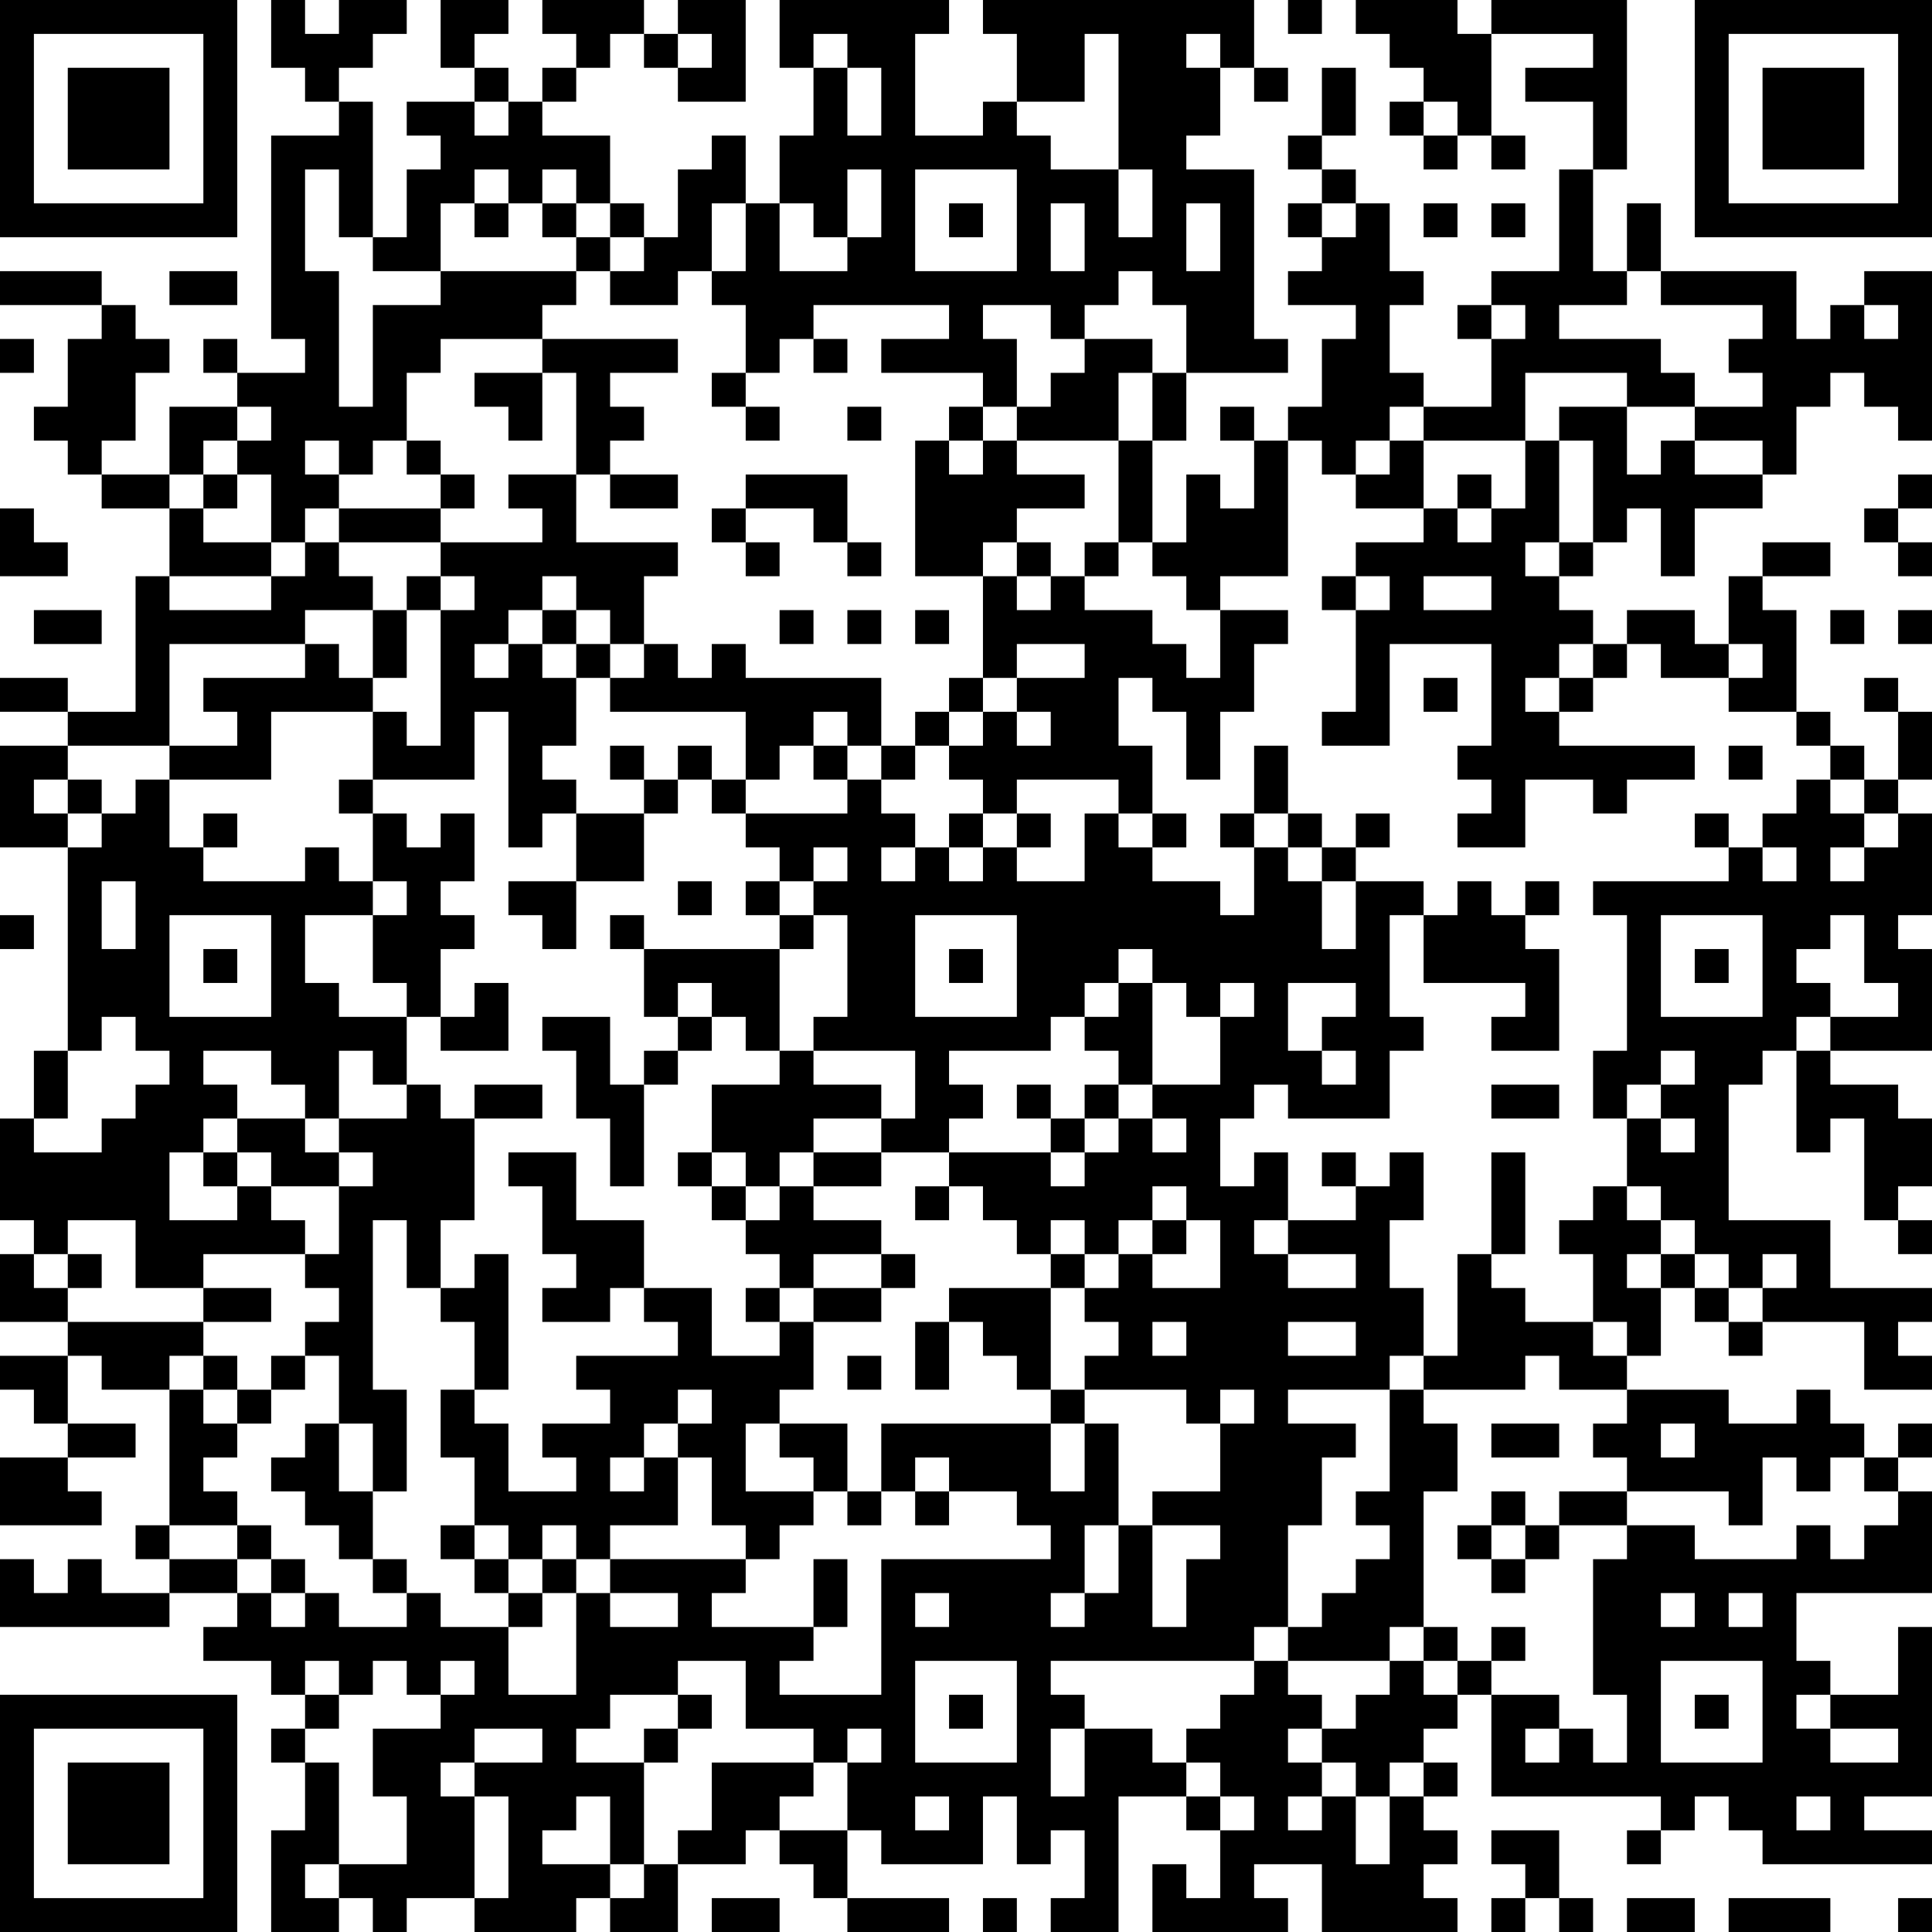 <?xml version="1.0" encoding="UTF-8"?>
<svg xmlns="http://www.w3.org/2000/svg" version="1.1" width="250" height="250" viewBox="0 0 250 250"><rect x="0" y="0" width="250" height="250" fill="#ffffff"/><g transform="scale(4.386)"><g transform="translate(0,0)"><path fill-rule="evenodd" d="M8 0L8 2L9 2L9 3L10 3L10 4L8 4L8 10L9 10L9 11L7 11L7 10L6 10L6 11L7 11L7 12L5 12L5 14L3 14L3 13L4 13L4 11L5 11L5 10L4 10L4 9L3 9L3 8L0 8L0 9L3 9L3 10L2 10L2 12L1 12L1 13L2 13L2 14L3 14L3 15L5 15L5 17L4 17L4 21L2 21L2 20L0 20L0 21L2 21L2 22L0 22L0 25L2 25L2 31L1 31L1 33L0 33L0 36L1 36L1 37L0 37L0 39L2 39L2 40L0 40L0 41L1 41L1 42L2 42L2 43L0 43L0 45L3 45L3 44L2 44L2 43L4 43L4 42L2 42L2 40L3 40L3 41L5 41L5 45L4 45L4 46L5 46L5 47L3 47L3 46L2 46L2 47L1 47L1 46L0 46L0 48L5 48L5 47L7 47L7 48L6 48L6 49L8 49L8 50L9 50L9 51L8 51L8 52L9 52L9 54L8 54L8 57L10 57L10 56L11 56L11 57L12 57L12 56L14 56L14 57L17 57L17 56L18 56L18 57L20 57L20 55L22 55L22 54L23 54L23 55L24 55L24 56L25 56L25 57L28 57L28 56L25 56L25 54L26 54L26 55L29 55L29 53L30 53L30 55L31 55L31 54L32 54L32 56L31 56L31 57L33 57L33 53L35 53L35 54L36 54L36 56L35 56L35 55L34 55L34 57L38 57L38 56L37 56L37 55L39 55L39 57L43 57L43 56L42 56L42 55L43 55L43 54L42 54L42 53L43 53L43 52L42 52L42 51L43 51L43 50L44 50L44 53L49 53L49 54L48 54L48 55L49 55L49 54L50 54L50 53L51 53L51 54L52 54L52 55L57 55L57 54L55 54L55 53L57 53L57 48L56 48L56 50L54 50L54 49L53 49L53 47L57 47L57 44L56 44L56 43L57 43L57 42L56 42L56 43L55 43L55 42L54 42L54 41L53 41L53 42L51 42L51 41L48 41L48 40L49 40L49 38L50 38L50 39L51 39L51 40L52 40L52 39L55 39L55 41L57 41L57 40L56 40L56 39L57 39L57 38L54 38L54 36L51 36L51 32L52 32L52 31L53 31L53 34L54 34L54 33L55 33L55 36L56 36L56 37L57 37L57 36L56 36L56 35L57 35L57 33L56 33L56 32L54 32L54 31L57 31L57 28L56 28L56 27L57 27L57 24L56 24L56 23L57 23L57 21L56 21L56 20L55 20L55 21L56 21L56 23L55 23L55 22L54 22L54 21L53 21L53 18L52 18L52 17L54 17L54 16L52 16L52 17L51 17L51 19L50 19L50 18L48 18L48 19L47 19L47 18L46 18L46 17L47 17L47 16L48 16L48 15L49 15L49 17L50 17L50 15L52 15L52 14L53 14L53 12L54 12L54 11L55 11L55 12L56 12L56 13L57 13L57 8L55 8L55 9L54 9L54 10L53 10L53 8L49 8L49 6L48 6L48 8L47 8L47 5L48 5L48 0L44 0L44 1L43 1L43 0L40 0L40 1L41 1L41 2L42 2L42 3L41 3L41 4L42 4L42 5L43 5L43 4L44 4L44 5L45 5L45 4L44 4L44 1L47 1L47 2L45 2L45 3L47 3L47 5L46 5L46 8L44 8L44 9L43 9L43 10L44 10L44 12L42 12L42 11L41 11L41 9L42 9L42 8L41 8L41 6L40 6L40 5L39 5L39 4L40 4L40 2L39 2L39 4L38 4L38 5L39 5L39 6L38 6L38 7L39 7L39 8L38 8L38 9L40 9L40 10L39 10L39 12L38 12L38 13L37 13L37 12L36 12L36 13L37 13L37 15L36 15L36 14L35 14L35 16L34 16L34 13L35 13L35 11L38 11L38 10L37 10L37 5L35 5L35 4L36 4L36 2L37 2L37 3L38 3L38 2L37 2L37 0L29 0L29 1L30 1L30 3L29 3L29 4L27 4L27 1L28 1L28 0L23 0L23 2L24 2L24 4L23 4L23 6L22 6L22 4L21 4L21 5L20 5L20 7L19 7L19 6L18 6L18 4L16 4L16 3L17 3L17 2L18 2L18 1L19 1L19 2L20 2L20 3L22 3L22 0L20 0L20 1L19 1L19 0L16 0L16 1L17 1L17 2L16 2L16 3L15 3L15 2L14 2L14 1L15 1L15 0L13 0L13 2L14 2L14 3L12 3L12 4L13 4L13 5L12 5L12 7L11 7L11 3L10 3L10 2L11 2L11 1L12 1L12 0L10 0L10 1L9 1L9 0ZM38 0L38 1L39 1L39 0ZM20 1L20 2L21 2L21 1ZM24 1L24 2L25 2L25 4L26 4L26 2L25 2L25 1ZM32 1L32 3L30 3L30 4L31 4L31 5L33 5L33 7L34 7L34 5L33 5L33 1ZM35 1L35 2L36 2L36 1ZM14 3L14 4L15 4L15 3ZM42 3L42 4L43 4L43 3ZM9 5L9 8L10 8L10 12L11 12L11 9L13 9L13 8L17 8L17 9L16 9L16 10L13 10L13 11L12 11L12 13L11 13L11 14L10 14L10 13L9 13L9 14L10 14L10 15L9 15L9 16L8 16L8 14L7 14L7 13L8 13L8 12L7 12L7 13L6 13L6 14L5 14L5 15L6 15L6 16L8 16L8 17L5 17L5 18L8 18L8 17L9 17L9 16L10 16L10 17L11 17L11 18L9 18L9 19L5 19L5 22L2 22L2 23L1 23L1 24L2 24L2 25L3 25L3 24L4 24L4 23L5 23L5 25L6 25L6 26L9 26L9 25L10 25L10 26L11 26L11 27L9 27L9 29L10 29L10 30L12 30L12 32L11 32L11 31L10 31L10 33L9 33L9 32L8 32L8 31L6 31L6 32L7 32L7 33L6 33L6 34L5 34L5 36L7 36L7 35L8 35L8 36L9 36L9 37L6 37L6 38L4 38L4 36L2 36L2 37L1 37L1 38L2 38L2 39L6 39L6 40L5 40L5 41L6 41L6 42L7 42L7 43L6 43L6 44L7 44L7 45L5 45L5 46L7 46L7 47L8 47L8 48L9 48L9 47L10 47L10 48L12 48L12 47L13 47L13 48L15 48L15 50L17 50L17 47L18 47L18 48L20 48L20 47L18 47L18 46L22 46L22 47L21 47L21 48L24 48L24 49L23 49L23 50L26 50L26 46L31 46L31 45L30 45L30 44L28 44L28 43L27 43L27 44L26 44L26 42L31 42L31 44L32 44L32 42L33 42L33 45L32 45L32 47L31 47L31 48L32 48L32 47L33 47L33 45L34 45L34 48L35 48L35 46L36 46L36 45L34 45L34 44L36 44L36 42L37 42L37 41L36 41L36 42L35 42L35 41L32 41L32 40L33 40L33 39L32 39L32 38L33 38L33 37L34 37L34 38L36 38L36 36L35 36L35 35L34 35L34 36L33 36L33 37L32 37L32 36L31 36L31 37L30 37L30 36L29 36L29 35L28 35L28 34L31 34L31 35L32 35L32 34L33 34L33 33L34 33L34 34L35 34L35 33L34 33L34 32L36 32L36 30L37 30L37 29L36 29L36 30L35 30L35 29L34 29L34 28L33 28L33 29L32 29L32 30L31 30L31 31L28 31L28 32L29 32L29 33L28 33L28 34L26 34L26 33L27 33L27 31L24 31L24 30L25 30L25 27L24 27L24 26L25 26L25 25L24 25L24 26L23 26L23 25L22 25L22 24L25 24L25 23L26 23L26 24L27 24L27 25L26 25L26 26L27 26L27 25L28 25L28 26L29 26L29 25L30 25L30 26L32 26L32 24L33 24L33 25L34 25L34 26L36 26L36 27L37 27L37 25L38 25L38 26L39 26L39 28L40 28L40 26L42 26L42 27L41 27L41 30L42 30L42 31L41 31L41 33L38 33L38 32L37 32L37 33L36 33L36 35L37 35L37 34L38 34L38 36L37 36L37 37L38 37L38 38L40 38L40 37L38 37L38 36L40 36L40 35L41 35L41 34L42 34L42 36L41 36L41 38L42 38L42 40L41 40L41 41L38 41L38 42L40 42L40 43L39 43L39 45L38 45L38 48L37 48L37 49L31 49L31 50L32 50L32 51L31 51L31 53L32 53L32 51L34 51L34 52L35 52L35 53L36 53L36 54L37 54L37 53L36 53L36 52L35 52L35 51L36 51L36 50L37 50L37 49L38 49L38 50L39 50L39 51L38 51L38 52L39 52L39 53L38 53L38 54L39 54L39 53L40 53L40 55L41 55L41 53L42 53L42 52L41 52L41 53L40 53L40 52L39 52L39 51L40 51L40 50L41 50L41 49L42 49L42 50L43 50L43 49L44 49L44 50L46 50L46 51L45 51L45 52L46 52L46 51L47 51L47 52L48 52L48 50L47 50L47 46L48 46L48 45L50 45L50 46L53 46L53 45L54 45L54 46L55 46L55 45L56 45L56 44L55 44L55 43L54 43L54 44L53 44L53 43L52 43L52 45L51 45L51 44L48 44L48 43L47 43L47 42L48 42L48 41L46 41L46 40L45 40L45 41L42 41L42 40L43 40L43 37L44 37L44 38L45 38L45 39L47 39L47 40L48 40L48 39L47 39L47 37L46 37L46 36L47 36L47 35L48 35L48 36L49 36L49 37L48 37L48 38L49 38L49 37L50 37L50 38L51 38L51 39L52 39L52 38L53 38L53 37L52 37L52 38L51 38L51 37L50 37L50 36L49 36L49 35L48 35L48 33L49 33L49 34L50 34L50 33L49 33L49 32L50 32L50 31L49 31L49 32L48 32L48 33L47 33L47 31L48 31L48 27L47 27L47 26L51 26L51 25L52 25L52 26L53 26L53 25L52 25L52 24L53 24L53 23L54 23L54 24L55 24L55 25L54 25L54 26L55 26L55 25L56 25L56 24L55 24L55 23L54 23L54 22L53 22L53 21L51 21L51 20L52 20L52 19L51 19L51 20L49 20L49 19L48 19L48 20L47 20L47 19L46 19L46 20L45 20L45 21L46 21L46 22L50 22L50 23L48 23L48 24L47 24L47 23L45 23L45 25L43 25L43 24L44 24L44 23L43 23L43 22L44 22L44 19L41 19L41 22L39 22L39 21L40 21L40 18L41 18L41 17L40 17L40 16L42 16L42 15L43 15L43 16L44 16L44 15L45 15L45 13L46 13L46 16L45 16L45 17L46 17L46 16L47 16L47 13L46 13L46 12L48 12L48 14L49 14L49 13L50 13L50 14L52 14L52 13L50 13L50 12L52 12L52 11L51 11L51 10L52 10L52 9L49 9L49 8L48 8L48 9L46 9L46 10L49 10L49 11L50 11L50 12L48 12L48 11L45 11L45 13L42 13L42 12L41 12L41 13L40 13L40 14L39 14L39 13L38 13L38 17L36 17L36 18L35 18L35 17L34 17L34 16L33 16L33 13L34 13L34 11L35 11L35 9L34 9L34 8L33 8L33 9L32 9L32 10L31 10L31 9L29 9L29 10L30 10L30 12L29 12L29 11L26 11L26 10L28 10L28 9L24 9L24 10L23 10L23 11L22 11L22 9L21 9L21 8L22 8L22 6L21 6L21 8L20 8L20 9L18 9L18 8L19 8L19 7L18 7L18 6L17 6L17 5L16 5L16 6L15 6L15 5L14 5L14 6L13 6L13 8L11 8L11 7L10 7L10 5ZM25 5L25 7L24 7L24 6L23 6L23 8L25 8L25 7L26 7L26 5ZM27 5L27 8L30 8L30 5ZM14 6L14 7L15 7L15 6ZM16 6L16 7L17 7L17 8L18 8L18 7L17 7L17 6ZM28 6L28 7L29 7L29 6ZM31 6L31 8L32 8L32 6ZM35 6L35 8L36 8L36 6ZM39 6L39 7L40 7L40 6ZM42 6L42 7L43 7L43 6ZM44 6L44 7L45 7L45 6ZM5 8L5 9L7 9L7 8ZM44 9L44 10L45 10L45 9ZM55 9L55 10L56 10L56 9ZM0 10L0 11L1 11L1 10ZM16 10L16 11L14 11L14 12L15 12L15 13L16 13L16 11L17 11L17 14L15 14L15 15L16 15L16 16L13 16L13 15L14 15L14 14L13 14L13 13L12 13L12 14L13 14L13 15L10 15L10 16L13 16L13 17L12 17L12 18L11 18L11 20L10 20L10 19L9 19L9 20L6 20L6 21L7 21L7 22L5 22L5 23L8 23L8 21L11 21L11 23L10 23L10 24L11 24L11 26L12 26L12 27L11 27L11 29L12 29L12 30L13 30L13 31L15 31L15 29L14 29L14 30L13 30L13 28L14 28L14 27L13 27L13 26L14 26L14 24L13 24L13 25L12 25L12 24L11 24L11 23L14 23L14 21L15 21L15 25L16 25L16 24L17 24L17 26L15 26L15 27L16 27L16 28L17 28L17 26L19 26L19 24L20 24L20 23L21 23L21 24L22 24L22 23L23 23L23 22L24 22L24 23L25 23L25 22L26 22L26 23L27 23L27 22L28 22L28 23L29 23L29 24L28 24L28 25L29 25L29 24L30 24L30 25L31 25L31 24L30 24L30 23L33 23L33 24L34 24L34 25L35 25L35 24L34 24L34 22L33 22L33 20L34 20L34 21L35 21L35 23L36 23L36 21L37 21L37 19L38 19L38 18L36 18L36 20L35 20L35 19L34 19L34 18L32 18L32 17L33 17L33 16L32 16L32 17L31 17L31 16L30 16L30 15L32 15L32 14L30 14L30 13L33 13L33 11L34 11L34 10L32 10L32 11L31 11L31 12L30 12L30 13L29 13L29 12L28 12L28 13L27 13L27 17L29 17L29 20L28 20L28 21L27 21L27 22L26 22L26 20L22 20L22 19L21 19L21 20L20 20L20 19L19 19L19 17L20 17L20 16L17 16L17 14L18 14L18 15L20 15L20 14L18 14L18 13L19 13L19 12L18 12L18 11L20 11L20 10ZM24 10L24 11L25 11L25 10ZM21 11L21 12L22 12L22 13L23 13L23 12L22 12L22 11ZM25 12L25 13L26 13L26 12ZM28 13L28 14L29 14L29 13ZM41 13L41 14L40 14L40 15L42 15L42 13ZM6 14L6 15L7 15L7 14ZM22 14L22 15L21 15L21 16L22 16L22 17L23 17L23 16L22 16L22 15L24 15L24 16L25 16L25 17L26 17L26 16L25 16L25 14ZM43 14L43 15L44 15L44 14ZM56 14L56 15L55 15L55 16L56 16L56 17L57 17L57 16L56 16L56 15L57 15L57 14ZM0 15L0 17L2 17L2 16L1 16L1 15ZM29 16L29 17L30 17L30 18L31 18L31 17L30 17L30 16ZM13 17L13 18L12 18L12 20L11 20L11 21L12 21L12 22L13 22L13 18L14 18L14 17ZM16 17L16 18L15 18L15 19L14 19L14 20L15 20L15 19L16 19L16 20L17 20L17 22L16 22L16 23L17 23L17 24L19 24L19 23L20 23L20 22L21 22L21 23L22 23L22 21L18 21L18 20L19 20L19 19L18 19L18 18L17 18L17 17ZM39 17L39 18L40 18L40 17ZM42 17L42 18L44 18L44 17ZM1 18L1 19L3 19L3 18ZM16 18L16 19L17 19L17 20L18 20L18 19L17 19L17 18ZM23 18L23 19L24 19L24 18ZM25 18L25 19L26 19L26 18ZM27 18L27 19L28 19L28 18ZM54 18L54 19L55 19L55 18ZM56 18L56 19L57 19L57 18ZM30 19L30 20L29 20L29 21L28 21L28 22L29 22L29 21L30 21L30 22L31 22L31 21L30 21L30 20L32 20L32 19ZM42 20L42 21L43 21L43 20ZM46 20L46 21L47 21L47 20ZM24 21L24 22L25 22L25 21ZM18 22L18 23L19 23L19 22ZM37 22L37 24L36 24L36 25L37 25L37 24L38 24L38 25L39 25L39 26L40 26L40 25L41 25L41 24L40 24L40 25L39 25L39 24L38 24L38 22ZM51 22L51 23L52 23L52 22ZM2 23L2 24L3 24L3 23ZM6 24L6 25L7 25L7 24ZM50 24L50 25L51 25L51 24ZM3 26L3 28L4 28L4 26ZM20 26L20 27L21 27L21 26ZM22 26L22 27L23 27L23 28L19 28L19 27L18 27L18 28L19 28L19 30L20 30L20 31L19 31L19 32L18 32L18 30L16 30L16 31L17 31L17 33L18 33L18 35L19 35L19 32L20 32L20 31L21 31L21 30L22 30L22 31L23 31L23 32L21 32L21 34L20 34L20 35L21 35L21 36L22 36L22 37L23 37L23 38L22 38L22 39L23 39L23 40L21 40L21 38L19 38L19 36L17 36L17 34L15 34L15 35L16 35L16 37L17 37L17 38L16 38L16 39L18 39L18 38L19 38L19 39L20 39L20 40L17 40L17 41L18 41L18 42L16 42L16 43L17 43L17 44L15 44L15 42L14 42L14 41L15 41L15 37L14 37L14 38L13 38L13 36L14 36L14 33L16 33L16 32L14 32L14 33L13 33L13 32L12 32L12 33L10 33L10 34L9 34L9 33L7 33L7 34L6 34L6 35L7 35L7 34L8 34L8 35L10 35L10 37L9 37L9 38L10 38L10 39L9 39L9 40L8 40L8 41L7 41L7 40L6 40L6 41L7 41L7 42L8 42L8 41L9 41L9 40L10 40L10 42L9 42L9 43L8 43L8 44L9 44L9 45L10 45L10 46L11 46L11 47L12 47L12 46L11 46L11 44L12 44L12 41L11 41L11 36L12 36L12 38L13 38L13 39L14 39L14 41L13 41L13 43L14 43L14 45L13 45L13 46L14 46L14 47L15 47L15 48L16 48L16 47L17 47L17 46L18 46L18 45L20 45L20 43L21 43L21 45L22 45L22 46L23 46L23 45L24 45L24 44L25 44L25 45L26 45L26 44L25 44L25 42L23 42L23 41L24 41L24 39L26 39L26 38L27 38L27 37L26 37L26 36L24 36L24 35L26 35L26 34L24 34L24 33L26 33L26 32L24 32L24 31L23 31L23 28L24 28L24 27L23 27L23 26ZM43 26L43 27L42 27L42 29L45 29L45 30L44 30L44 31L46 31L46 28L45 28L45 27L46 27L46 26L45 26L45 27L44 27L44 26ZM0 27L0 28L1 28L1 27ZM5 27L5 30L8 30L8 27ZM27 27L27 30L30 30L30 27ZM49 27L49 30L52 30L52 27ZM54 27L54 28L53 28L53 29L54 29L54 30L53 30L53 31L54 31L54 30L56 30L56 29L55 29L55 27ZM6 28L6 29L7 29L7 28ZM28 28L28 29L29 29L29 28ZM50 28L50 29L51 29L51 28ZM20 29L20 30L21 30L21 29ZM33 29L33 30L32 30L32 31L33 31L33 32L32 32L32 33L31 33L31 32L30 32L30 33L31 33L31 34L32 34L32 33L33 33L33 32L34 32L34 29ZM38 29L38 31L39 31L39 32L40 32L40 31L39 31L39 30L40 30L40 29ZM3 30L3 31L2 31L2 33L1 33L1 34L3 34L3 33L4 33L4 32L5 32L5 31L4 31L4 30ZM44 32L44 33L46 33L46 32ZM10 34L10 35L11 35L11 34ZM21 34L21 35L22 35L22 36L23 36L23 35L24 35L24 34L23 34L23 35L22 35L22 34ZM39 34L39 35L40 35L40 34ZM44 34L44 37L45 37L45 34ZM27 35L27 36L28 36L28 35ZM34 36L34 37L35 37L35 36ZM2 37L2 38L3 38L3 37ZM24 37L24 38L23 38L23 39L24 39L24 38L26 38L26 37ZM31 37L31 38L28 38L28 39L27 39L27 41L28 41L28 39L29 39L29 40L30 40L30 41L31 41L31 42L32 42L32 41L31 41L31 38L32 38L32 37ZM6 38L6 39L8 39L8 38ZM34 39L34 40L35 40L35 39ZM38 39L38 40L40 40L40 39ZM25 40L25 41L26 41L26 40ZM20 41L20 42L19 42L19 43L18 43L18 44L19 44L19 43L20 43L20 42L21 42L21 41ZM41 41L41 44L40 44L40 45L41 45L41 46L40 46L40 47L39 47L39 48L38 48L38 49L41 49L41 48L42 48L42 49L43 49L43 48L42 48L42 44L43 44L43 42L42 42L42 41ZM10 42L10 44L11 44L11 42ZM22 42L22 44L24 44L24 43L23 43L23 42ZM44 42L44 43L46 43L46 42ZM49 42L49 43L50 43L50 42ZM27 44L27 45L28 45L28 44ZM44 44L44 45L43 45L43 46L44 46L44 47L45 47L45 46L46 46L46 45L48 45L48 44L46 44L46 45L45 45L45 44ZM7 45L7 46L8 46L8 47L9 47L9 46L8 46L8 45ZM14 45L14 46L15 46L15 47L16 47L16 46L17 46L17 45L16 45L16 46L15 46L15 45ZM44 45L44 46L45 46L45 45ZM24 46L24 48L25 48L25 46ZM27 47L27 48L28 48L28 47ZM49 47L49 48L50 48L50 47ZM51 47L51 48L52 48L52 47ZM44 48L44 49L45 49L45 48ZM9 49L9 50L10 50L10 51L9 51L9 52L10 52L10 55L9 55L9 56L10 56L10 55L12 55L12 53L11 53L11 51L13 51L13 50L14 50L14 49L13 49L13 50L12 50L12 49L11 49L11 50L10 50L10 49ZM20 49L20 50L18 50L18 51L17 51L17 52L19 52L19 55L18 55L18 53L17 53L17 54L16 54L16 55L18 55L18 56L19 56L19 55L20 55L20 54L21 54L21 52L24 52L24 53L23 53L23 54L25 54L25 52L26 52L26 51L25 51L25 52L24 52L24 51L22 51L22 49ZM27 49L27 52L30 52L30 49ZM49 49L49 52L52 52L52 49ZM20 50L20 51L19 51L19 52L20 52L20 51L21 51L21 50ZM28 50L28 51L29 51L29 50ZM50 50L50 51L51 51L51 50ZM53 50L53 51L54 51L54 52L56 52L56 51L54 51L54 50ZM14 51L14 52L13 52L13 53L14 53L14 56L15 56L15 53L14 53L14 52L16 52L16 51ZM27 53L27 54L28 54L28 53ZM53 53L53 54L54 54L54 53ZM44 54L44 55L45 55L45 56L44 56L44 57L45 57L45 56L46 56L46 57L47 57L47 56L46 56L46 54ZM21 56L21 57L23 57L23 56ZM29 56L29 57L30 57L30 56ZM48 56L48 57L50 57L50 56ZM51 56L51 57L54 57L54 56ZM56 56L56 57L57 57L57 56ZM0 0L0 7L7 7L7 0ZM1 1L1 6L6 6L6 1ZM2 2L2 5L5 5L5 2ZM50 0L50 7L57 7L57 0ZM51 1L51 6L56 6L56 1ZM52 2L52 5L55 5L55 2ZM0 50L0 57L7 57L7 50ZM1 51L1 56L6 56L6 51ZM2 52L2 55L5 55L5 52Z" fill="#000000"/></g></g></svg>
